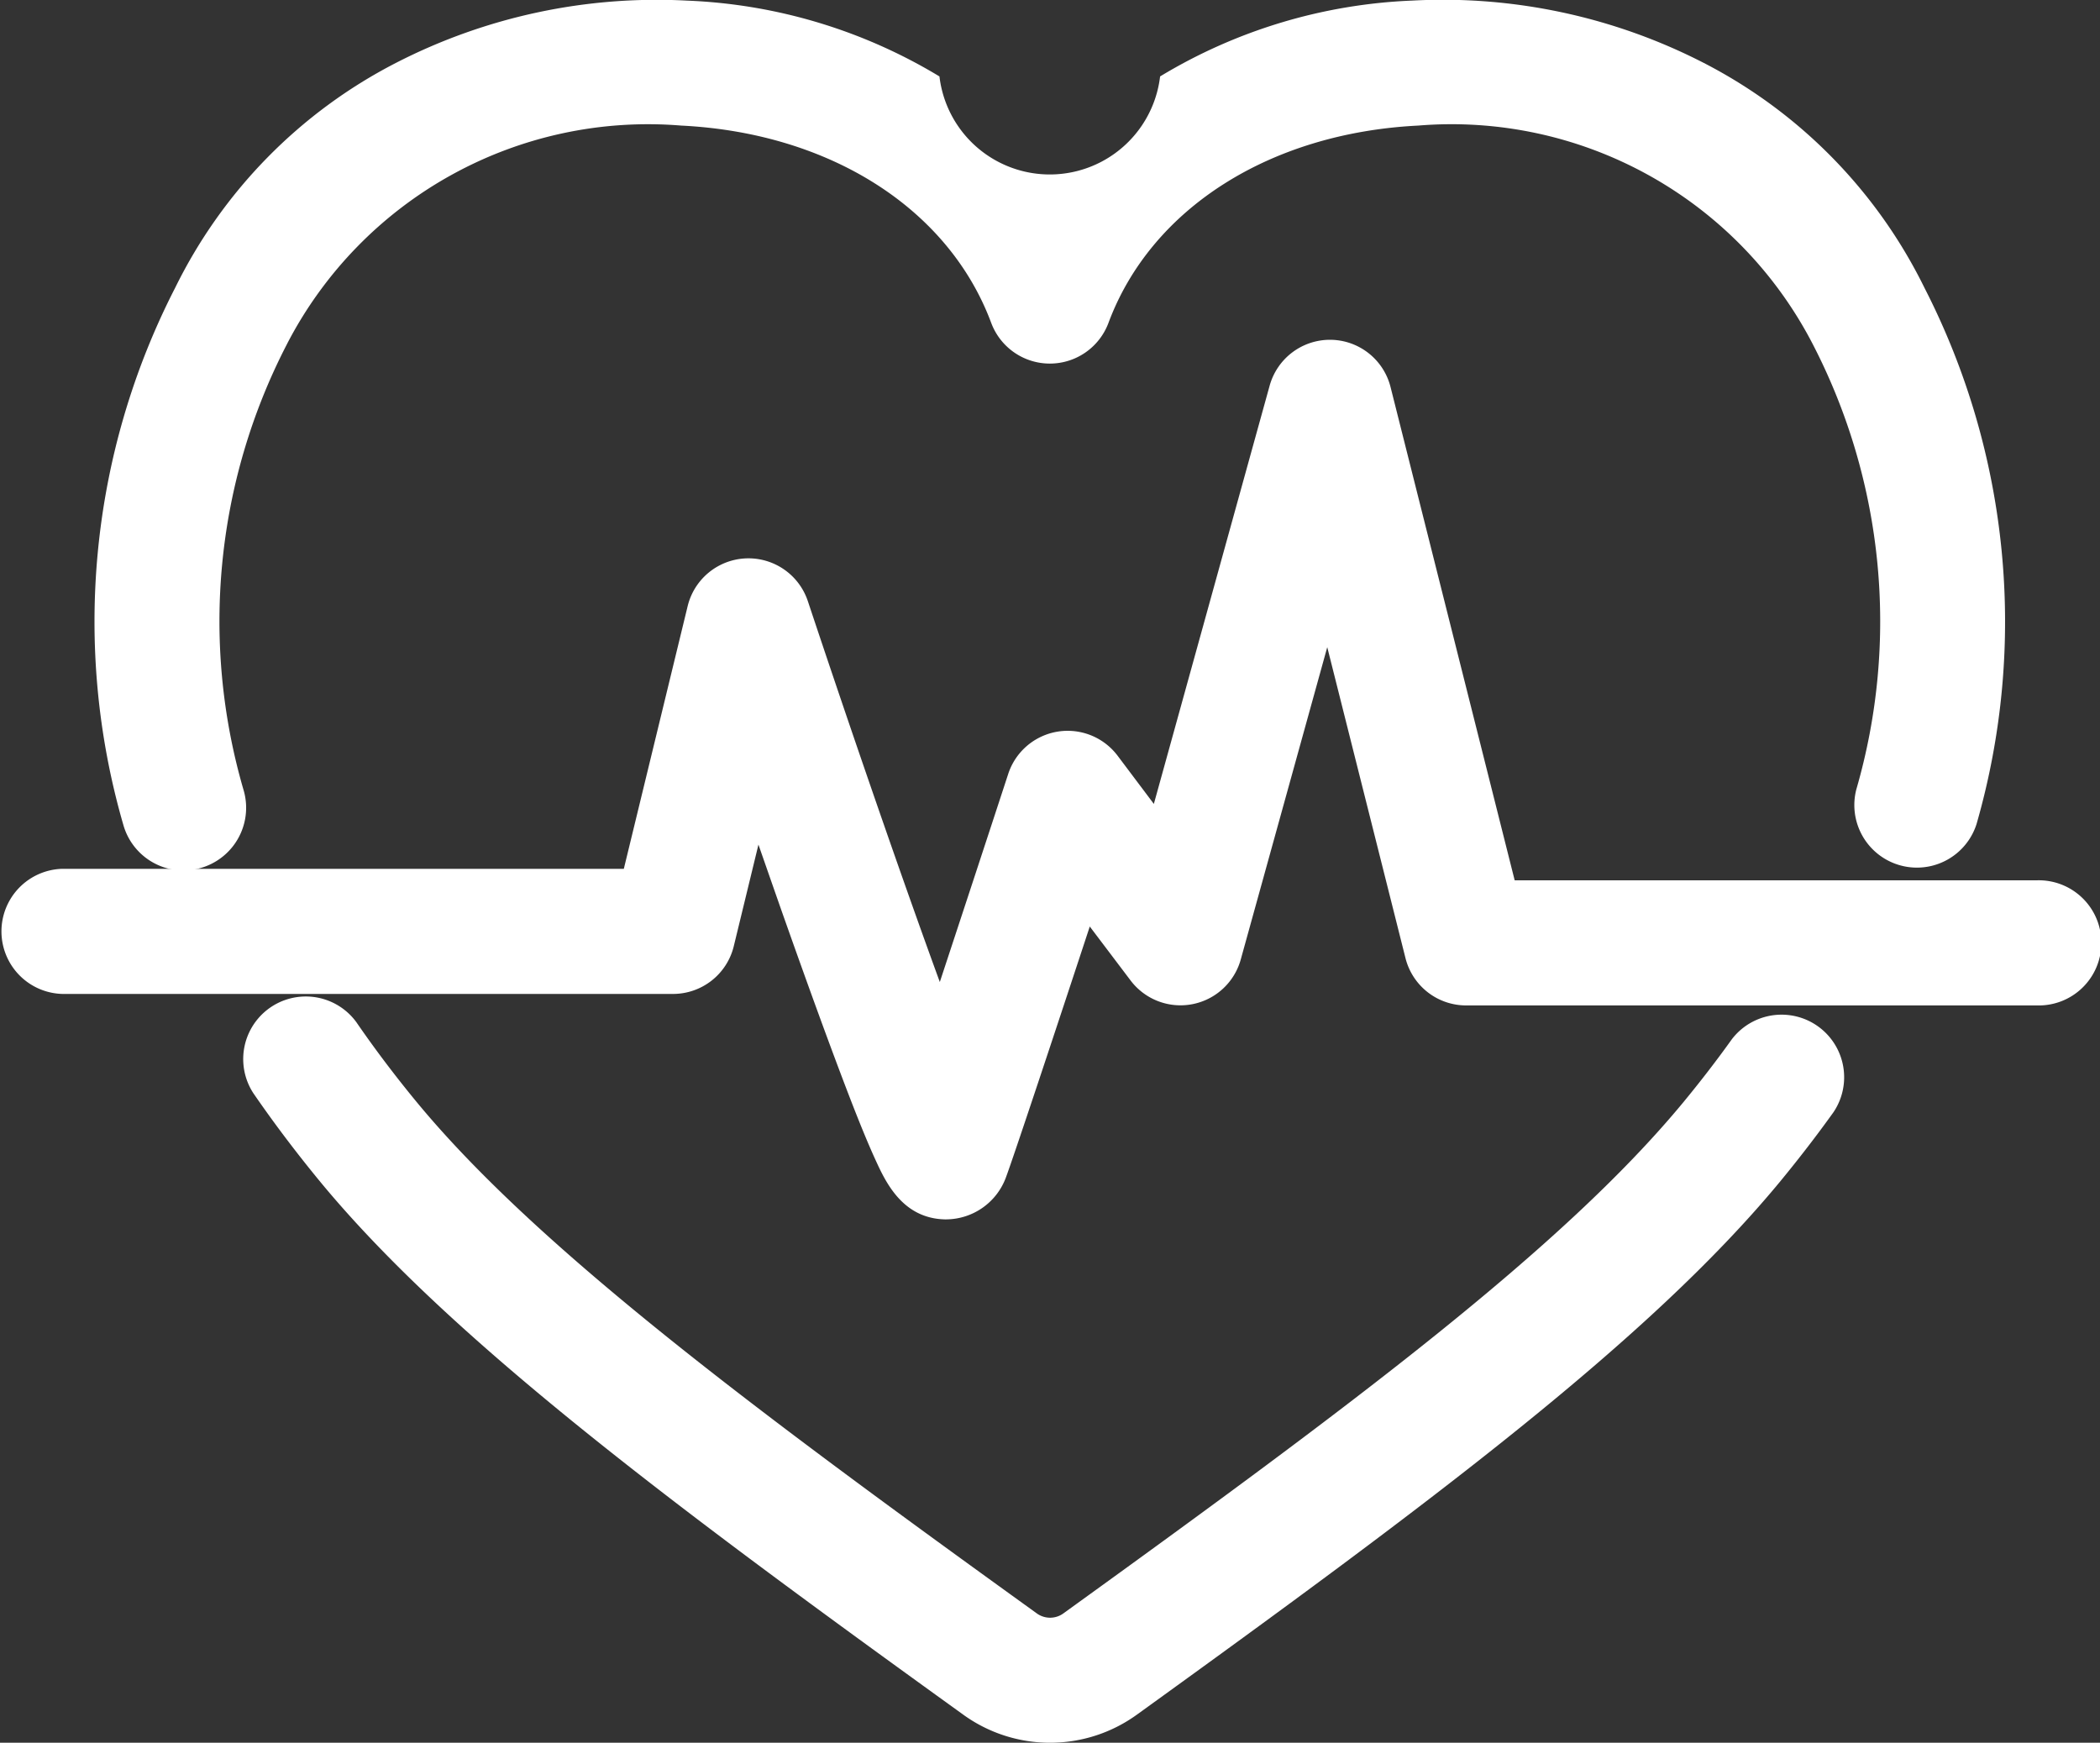 <svg xmlns="http://www.w3.org/2000/svg" width="46.408" height="38.513" viewBox="0 0 46.408 38.513">
  <rect x="0" y="0" width="46.408" height="38.513" fill="#333333" stroke="none"/>
  <g id="グループ_572" data-name="グループ 572" transform="translate(48.025 -25.827)">
    <g id="グループ_70" data-name="グループ 70" transform="translate(-46.643 27.21)">
      <g id="グループ_69" data-name="グループ 69" transform="translate(0)">
        <path id="パス_78" data-name="パス 78" d="M2005.736,810.518a1.383,1.383,0,0,1-1.327-1,16.155,16.155,0,0,1,1.144-11.879,11.074,11.074,0,0,1,4.878-4.968,12.611,12.611,0,0,1,6.438-1.376,11.671,11.671,0,0,1,5.573,1.675,2.455,2.455,0,0,0,4.876,0,11.668,11.668,0,0,1,5.571-1.676,12.618,12.618,0,0,1,6.439,1.375,11.079,11.079,0,0,1,4.88,4.969,16.172,16.172,0,0,1,1.153,11.853,1.383,1.383,0,0,1-2.657-.765,13.335,13.335,0,0,0-.96-9.834l-.013-.025a8.985,8.985,0,0,0-8.705-4.811c-3.285.163-5.909,1.834-6.849,4.361a1.383,1.383,0,0,1-2.591,0c-.941-2.527-3.568-4.2-6.854-4.361a8.982,8.982,0,0,0-8.7,4.811l-.013.026a13.317,13.317,0,0,0-.953,9.855,1.384,1.384,0,0,1-1.328,1.768Z" transform="translate(-2003.063 -792.664)" fill="#fff"/>
        <path id="パス_79" data-name="パス 79" d="M2024.7,828.136a3.271,3.271,0,0,1-1.915-.619c-6.281-4.528-11.316-8.27-14.209-11.774-.532-.646-1.031-1.306-1.483-1.964a1.383,1.383,0,0,1,2.278-1.567c.407.592.857,1.188,1.338,1.771,2.683,3.248,7.576,6.88,13.693,11.29a.5.5,0,0,0,.6,0c6.33-4.569,11.018-8.054,13.694-11.291.384-.466.745-.935,1.071-1.391a1.383,1.383,0,0,1,2.249,1.608c-.363.507-.762,1.026-1.188,1.543-2.887,3.492-7.71,7.083-14.209,11.774A3.275,3.275,0,0,1,2024.7,828.136Z" transform="translate(-2002.878 -791.006)" fill="#fff"/>
        <path id="パス_80" data-name="パス 80" d="M2022.712,817.662h-.034c-.94-.023-1.312-.834-1.533-1.318-.155-.338-.346-.8-.585-1.421-.385-1-.889-2.38-1.5-4.112-.168-.48-.336-.961-.5-1.431l-.545,2.244a1.382,1.382,0,0,1-1.343,1.056h-13.495a1.383,1.383,0,0,1,0-2.765h12.408l1.411-5.807a1.383,1.383,0,0,1,2.655-.11c.99,2.974,2.09,6.156,2.917,8.419.5-1.516,1.074-3.261,1.512-4.6a1.382,1.382,0,0,1,2.418-.4l.8,1.064,2.559-9.243a1.383,1.383,0,0,1,1.332-1.014h.016a1.382,1.382,0,0,1,1.324,1.045l2.743,10.9h11.545a1.383,1.383,0,1,1,0,2.765H2034.2a1.382,1.382,0,0,1-1.341-1.045l-1.729-6.872-1.911,6.9a1.382,1.382,0,0,1-2.437.463l-.9-1.19c-.732,2.225-1.7,5.143-1.861,5.566A1.417,1.417,0,0,1,2022.712,817.662Z" transform="translate(-2003.181 -792.098)" fill="#fff"/>
      </g>
    </g>
  </g>
</svg>
